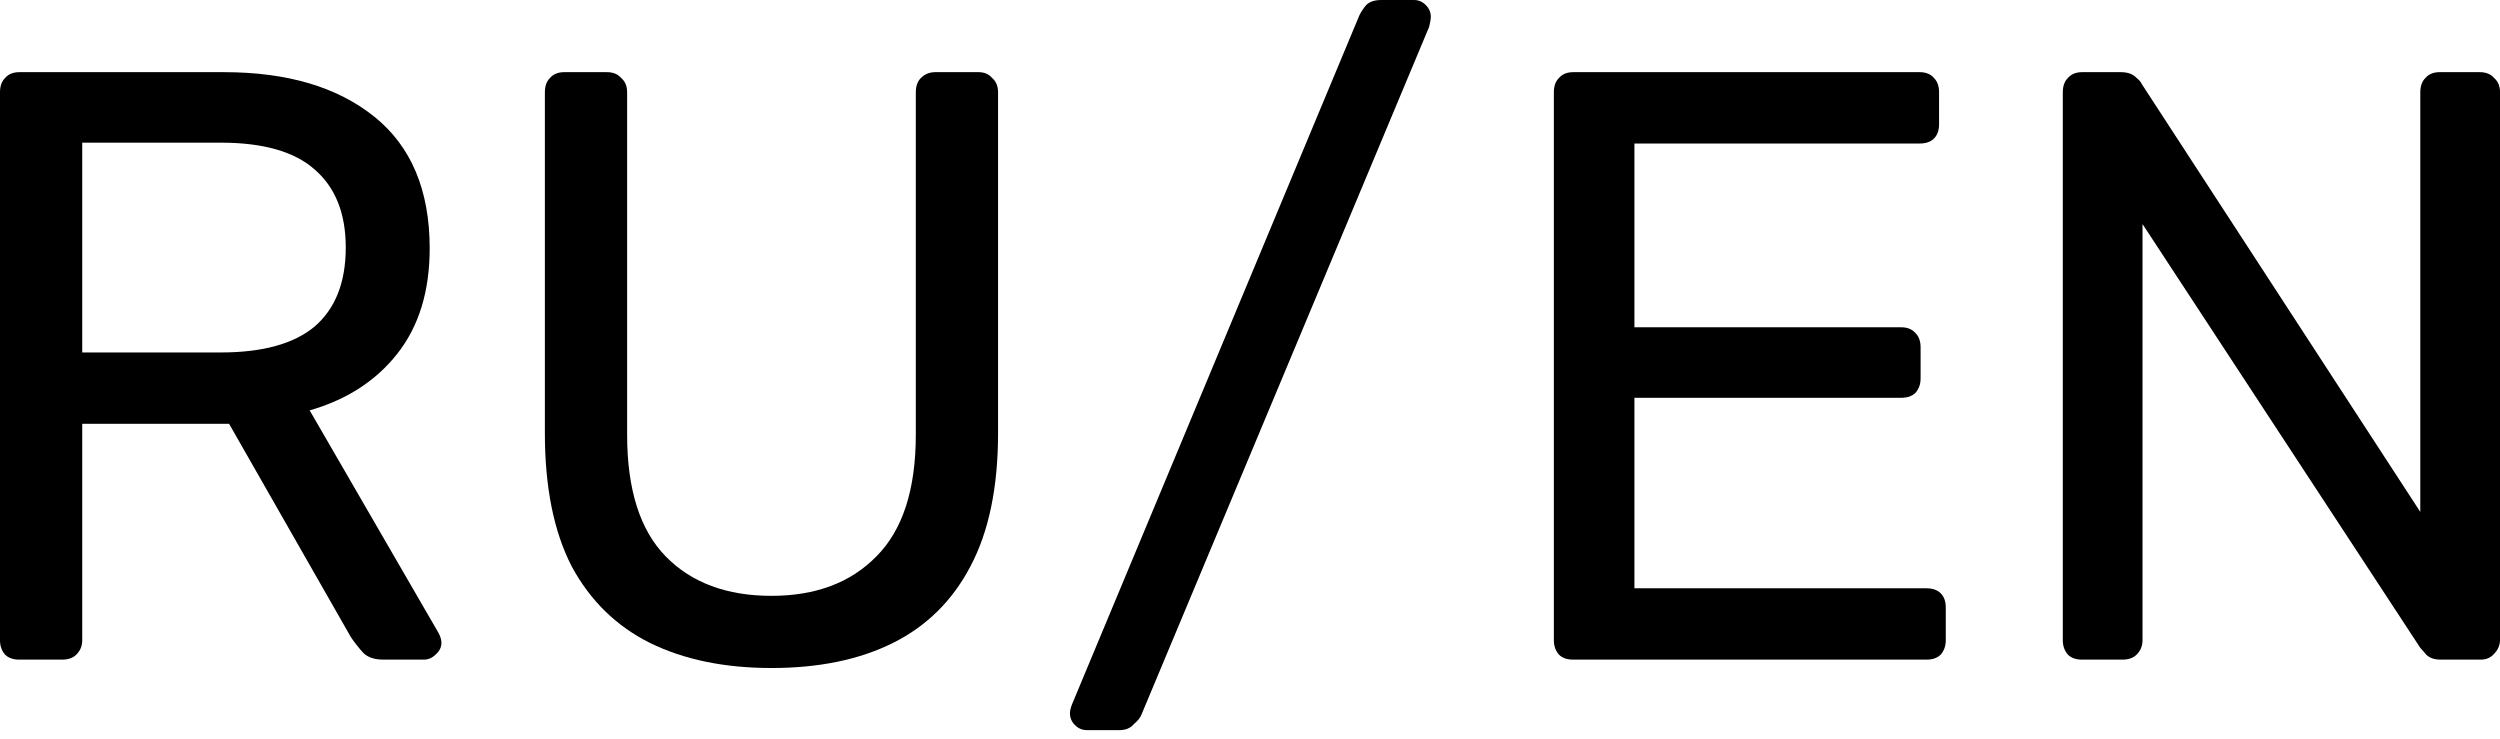 <?xml version="1.0" encoding="UTF-8"?> <svg xmlns="http://www.w3.org/2000/svg" width="142" height="42" viewBox="0 0 142 42" fill="none"> <path d="M1.096 37.467C0.747 37.467 0.477 37.371 0.286 37.181C0.095 36.958 0 36.688 0 36.37V5.243C0 4.894 0.095 4.624 0.286 4.433C0.477 4.211 0.747 4.099 1.096 4.099H12.727C16.318 4.099 19.162 4.942 21.26 6.626C23.357 8.31 24.406 10.805 24.406 14.11C24.406 16.556 23.786 18.558 22.547 20.116C21.339 21.641 19.687 22.706 17.589 23.309L24.93 35.989C25.025 36.18 25.073 36.354 25.073 36.513C25.073 36.767 24.962 36.99 24.739 37.181C24.549 37.371 24.326 37.467 24.072 37.467H21.784C21.244 37.467 20.847 37.324 20.592 37.038C20.338 36.752 20.116 36.466 19.925 36.18L13.013 24.072H4.671V36.37C4.671 36.688 4.56 36.958 4.338 37.181C4.147 37.371 3.877 37.467 3.527 37.467H1.096ZM4.671 20.02H12.537C14.92 20.02 16.7 19.528 17.875 18.543C19.051 17.526 19.639 16.032 19.639 14.062C19.639 12.123 19.051 10.646 17.875 9.629C16.731 8.612 14.952 8.103 12.537 8.103H4.671V20.02Z" fill="black"></path> <path d="M43.819 37.943C41.15 37.943 38.846 37.467 36.908 36.513C35.001 35.56 33.523 34.114 32.475 32.175C31.458 30.205 30.949 27.679 30.949 24.596V5.243C30.949 4.894 31.044 4.624 31.235 4.433C31.426 4.211 31.696 4.099 32.046 4.099H34.477C34.826 4.099 35.096 4.211 35.287 4.433C35.509 4.624 35.621 4.894 35.621 5.243V24.692C35.621 27.806 36.352 30.11 37.813 31.604C39.275 33.097 41.277 33.844 43.819 33.844C46.33 33.844 48.316 33.097 49.778 31.604C51.271 30.11 52.018 27.806 52.018 24.692V5.243C52.018 4.894 52.114 4.624 52.304 4.433C52.527 4.211 52.797 4.099 53.115 4.099H55.593C55.911 4.099 56.165 4.211 56.356 4.433C56.578 4.624 56.69 4.894 56.69 5.243V24.596C56.69 27.679 56.165 30.205 55.117 32.175C54.1 34.114 52.638 35.56 50.731 36.513C48.825 37.467 46.521 37.943 43.819 37.943Z" fill="black"></path> <path d="M61.726 41.471C61.472 41.471 61.25 41.375 61.059 41.185C60.868 40.994 60.773 40.772 60.773 40.517C60.773 40.358 60.821 40.168 60.916 39.945L77.218 0.858C77.314 0.667 77.441 0.477 77.6 0.286C77.79 0.095 78.076 0 78.458 0H80.317C80.571 0 80.793 0.095 80.984 0.286C81.175 0.477 81.27 0.699 81.27 0.953C81.27 1.08 81.238 1.271 81.175 1.525L64.825 40.613C64.761 40.772 64.618 40.946 64.396 41.137C64.205 41.359 63.935 41.471 63.585 41.471H61.726Z" fill="black"></path> <path d="M89.356 37.467C89.006 37.467 88.736 37.371 88.545 37.181C88.355 36.958 88.259 36.688 88.259 36.37V5.243C88.259 4.894 88.355 4.624 88.545 4.433C88.736 4.211 89.006 4.099 89.356 4.099H109.042C109.392 4.099 109.662 4.211 109.853 4.433C110.043 4.624 110.139 4.894 110.139 5.243V7.055C110.139 7.404 110.043 7.674 109.853 7.865C109.662 8.056 109.392 8.151 109.042 8.151H92.835V18.59H107.994C108.343 18.59 108.613 18.701 108.804 18.924C108.995 19.115 109.09 19.385 109.09 19.734V21.498C109.09 21.816 108.995 22.086 108.804 22.308C108.613 22.499 108.343 22.594 107.994 22.594H92.835V33.415H109.424C109.773 33.415 110.043 33.51 110.234 33.701C110.425 33.892 110.52 34.162 110.52 34.511V36.37C110.52 36.688 110.425 36.958 110.234 37.181C110.043 37.371 109.773 37.467 109.424 37.467H89.356Z" fill="black"></path> <path d="M118.263 37.467C117.914 37.467 117.644 37.371 117.453 37.181C117.262 36.958 117.167 36.688 117.167 36.37V5.243C117.167 4.894 117.262 4.624 117.453 4.433C117.644 4.211 117.914 4.099 118.263 4.099H120.456C120.837 4.099 121.123 4.195 121.314 4.385C121.505 4.544 121.616 4.671 121.648 4.767L137.473 29.077V5.243C137.473 4.894 137.569 4.624 137.759 4.433C137.95 4.211 138.22 4.099 138.57 4.099H140.858C141.207 4.099 141.477 4.211 141.668 4.433C141.89 4.624 142.002 4.894 142.002 5.243V36.323C142.002 36.64 141.89 36.91 141.668 37.133C141.477 37.355 141.223 37.467 140.905 37.467H138.617C138.268 37.467 137.998 37.371 137.807 37.181C137.648 36.99 137.537 36.863 137.473 36.799L121.695 12.727V36.37C121.695 36.688 121.584 36.958 121.362 37.181C121.171 37.371 120.901 37.467 120.551 37.467H118.263Z" fill="black"></path> </svg> 